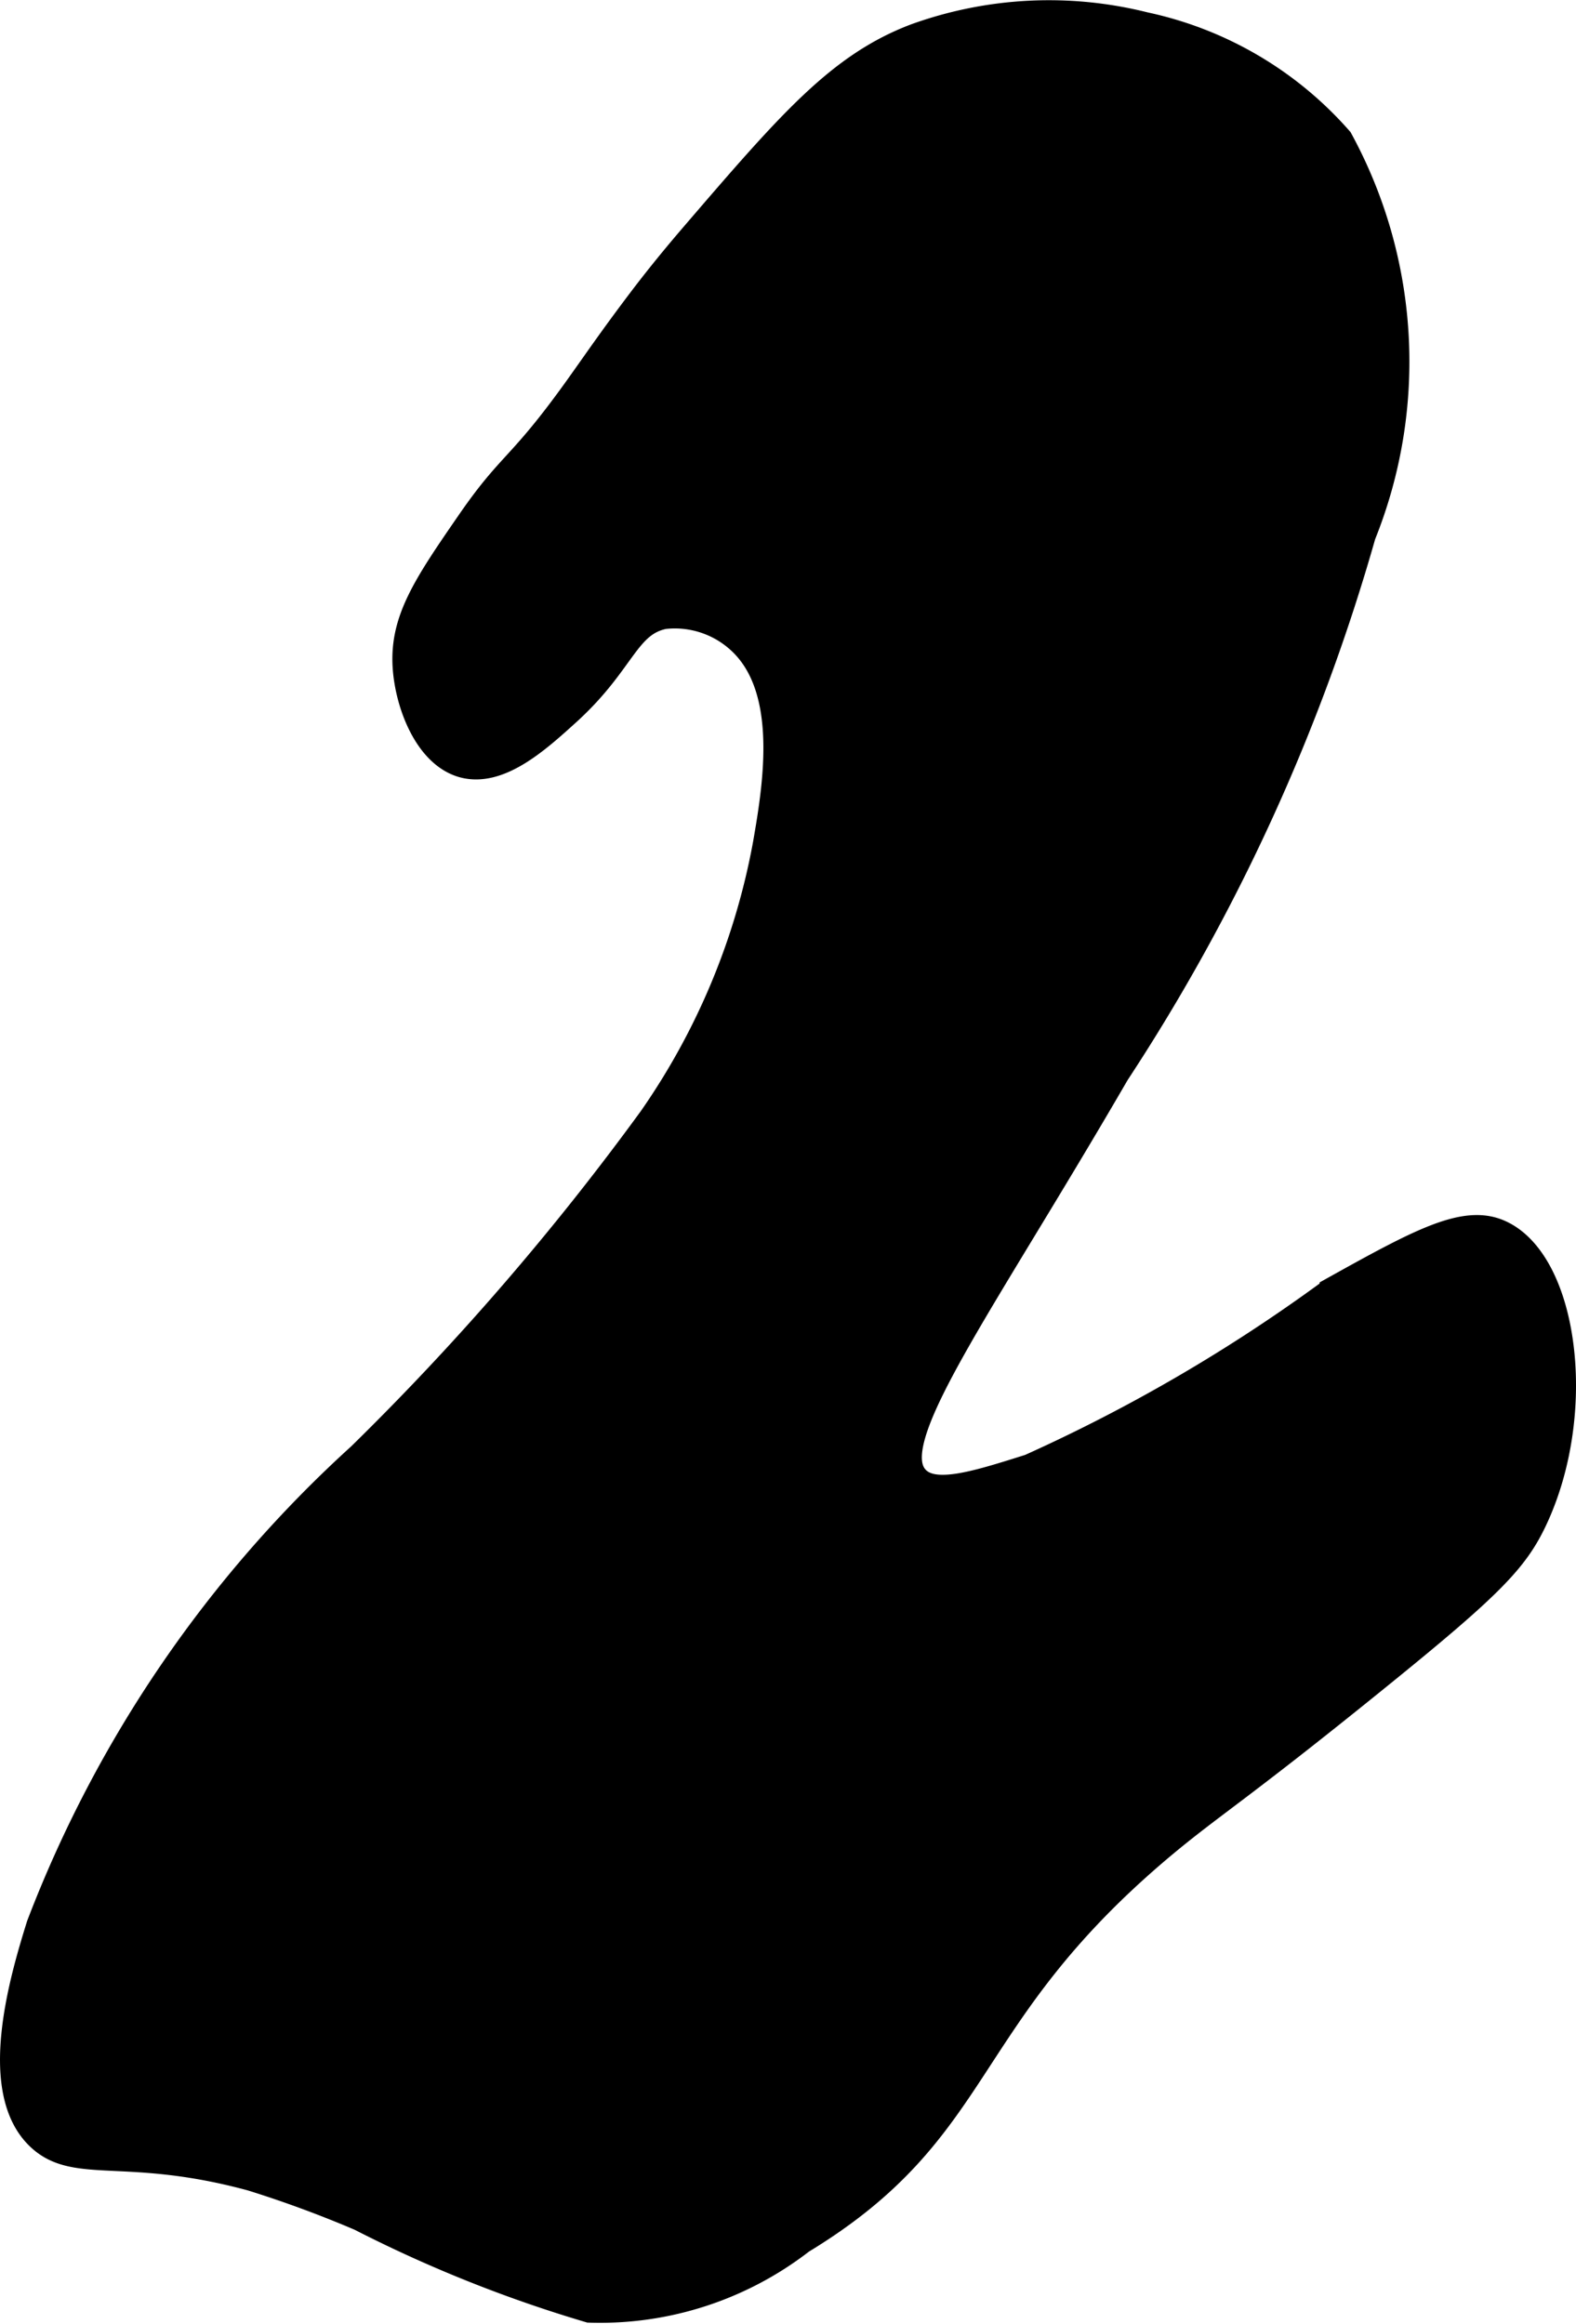 <?xml version="1.0" encoding="UTF-8"?>
<svg xmlns="http://www.w3.org/2000/svg"
     version="1.1"
     width="3.036mm"
     height="4.478mm"
     viewBox="0 0 8.606 12.692">
   <defs>
      <style type="text/css"><![CDATA[
      .a {
        stroke: #000;
        stroke-miterlimit: 10;
        stroke-width: 0.15px;
      }
    ]]></style>
   </defs>
   <path class="a"
         d="M5,.203c-.415.158-.683.47-1.219,1.094-.119.139-.207.25-.279.345-.167.221-.241.332-.355.491-.311.432-.353.391-.584.727-.236.342-.36.528-.344.781.013.202.117.478.312.531.193.052.399-.133.562-.281.307-.277.321-.487.531-.531a.527.527,0,0,1,.406.125c.3.258.214.793.156,1.125a3.826,3.826,0,0,1-.625,1.5A14.633,14.633,0,0,1,1.969,7.953a6.682,6.682,0,0,0-1.75,2.562c-.09.289-.273.902,0,1.156.197.184.476.034,1.156.219a6.206,6.206,0,0,1,.594.219,7.271,7.271,0,0,0,1.25.5,1.792,1.792,0,0,0,1.156-.375c1.015-.616.846-1.213,1.969-2.156.27-.226.419-.309,1.156-.906.633-.512.77-.652.875-.875.276-.586.169-1.404-.188-1.562-.188-.083-.429.046-.906.312A9.053,9.053,0,0,1,5.625,8.015c-.297.094-.527.167-.625.062-.196-.208.333-.907,1.094-2.219a10.647,10.647,0,0,0,1.344-2.938,2.531,2.531,0,0,0-.125-2.156A1.956,1.956,0,0,0,6.25.14,2.142,2.142,0,0,0,5,.203Z"/>
</svg>
